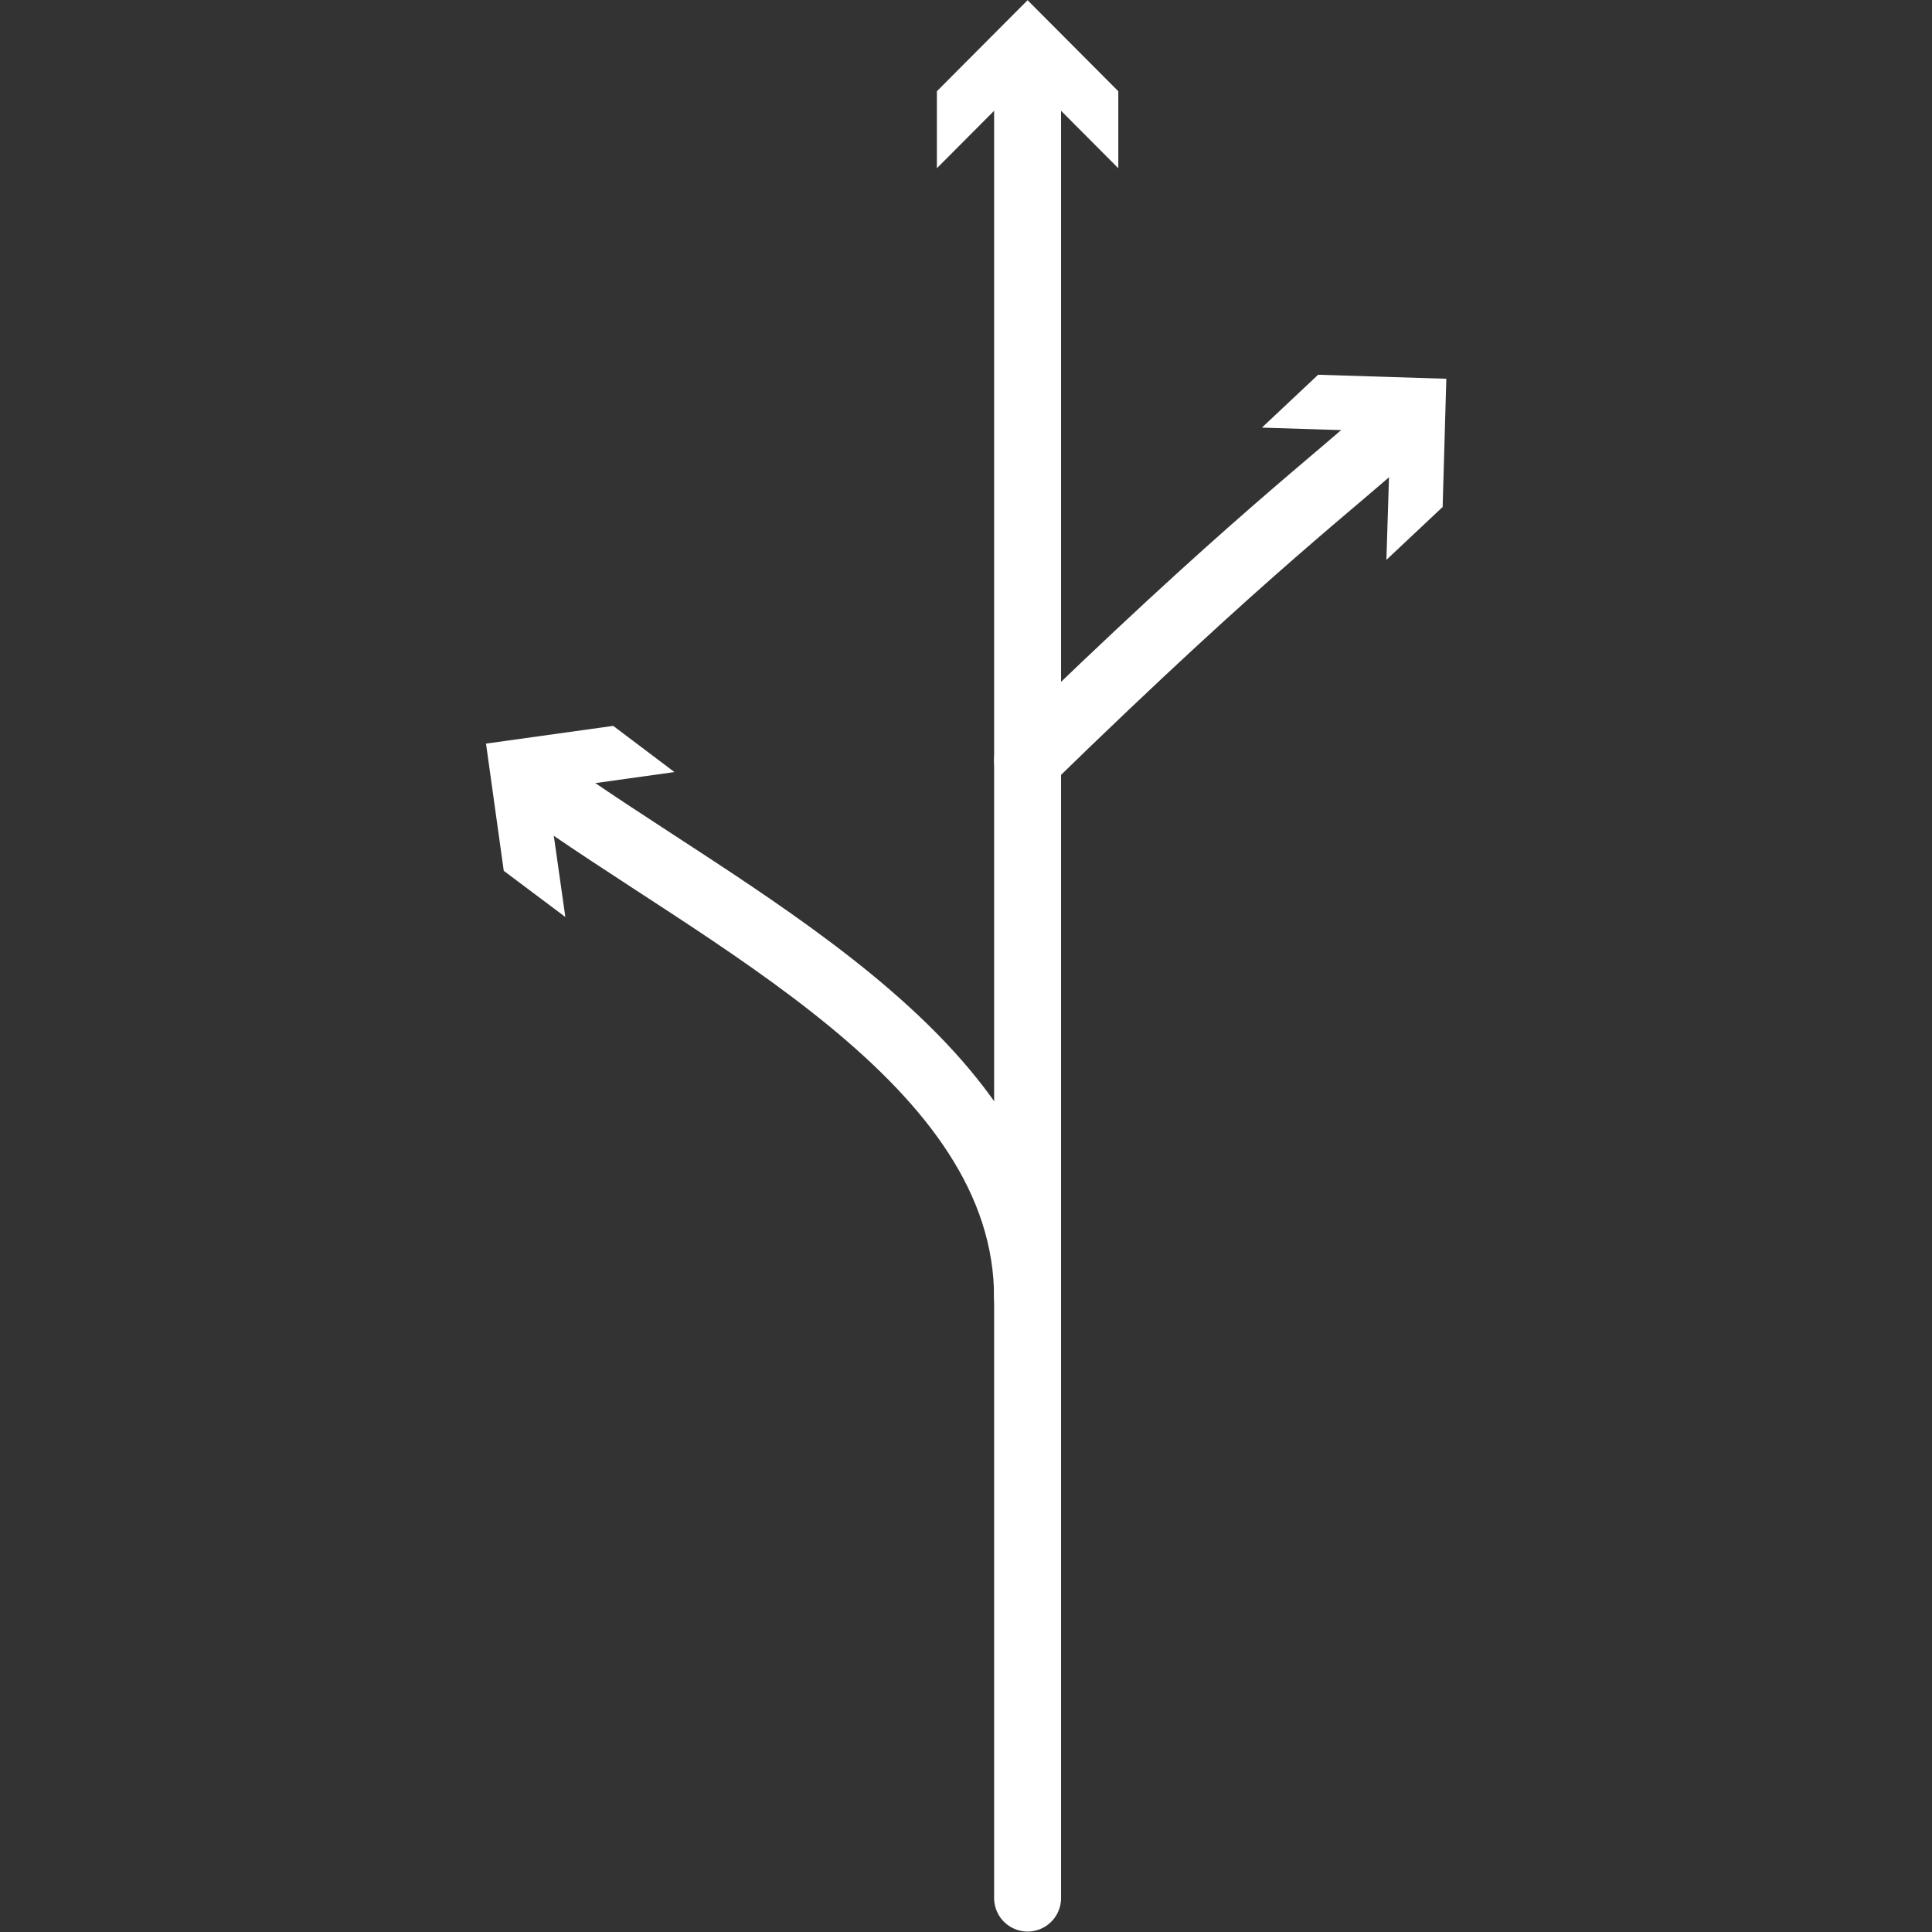 <?xml version="1.0" encoding="UTF-8"?> <svg xmlns="http://www.w3.org/2000/svg" version="1.1" viewBox="0 0 57.72 57.72"><rect x="0" y="0" width="57.72" height="57.72" fill="#333333" stroke="none"/><g id="a" transform="translate(13.9 -.384)"><line class="st14" x1="16.8" x2="16.8" y1="2.22" y2="57.09" style="fill:none;stroke-linecap:round;stroke-linejoin:round;stroke-width:2;stroke:#fff"></line><polygon points="16.8 2.69 19.51 5.41 19.51 3.11 16.8 0.39 14.09 3.11 14.09 5.41" style="fill:#fff"></polygon><path class="st14" d="m2.06 23.72c5.57 4.06 14.74 8.28 14.74 15.44" style="fill:none;stroke-linecap:round;stroke-linejoin:round;stroke-width:2;stroke:#fff"></path><polygon points="2.45 23.98 6.25 23.45 4.42 22.07 0.62 22.6 1.15 26.4 2.99 27.78" style="fill:#fff"></polygon><path class="st14" d="m16.8 23.11c6.69-6.52 9.13-8.27 11.2-10.15" style="fill:none;stroke-linecap:round;stroke-linejoin:round;stroke-width:2;stroke:#fff"></path><polygon points="27.64 13.28 23.8 13.16 25.48 11.58 29.31 11.7 29.2 15.53 27.52 17.11" style="fill:#fff"></polygon></g></svg> 